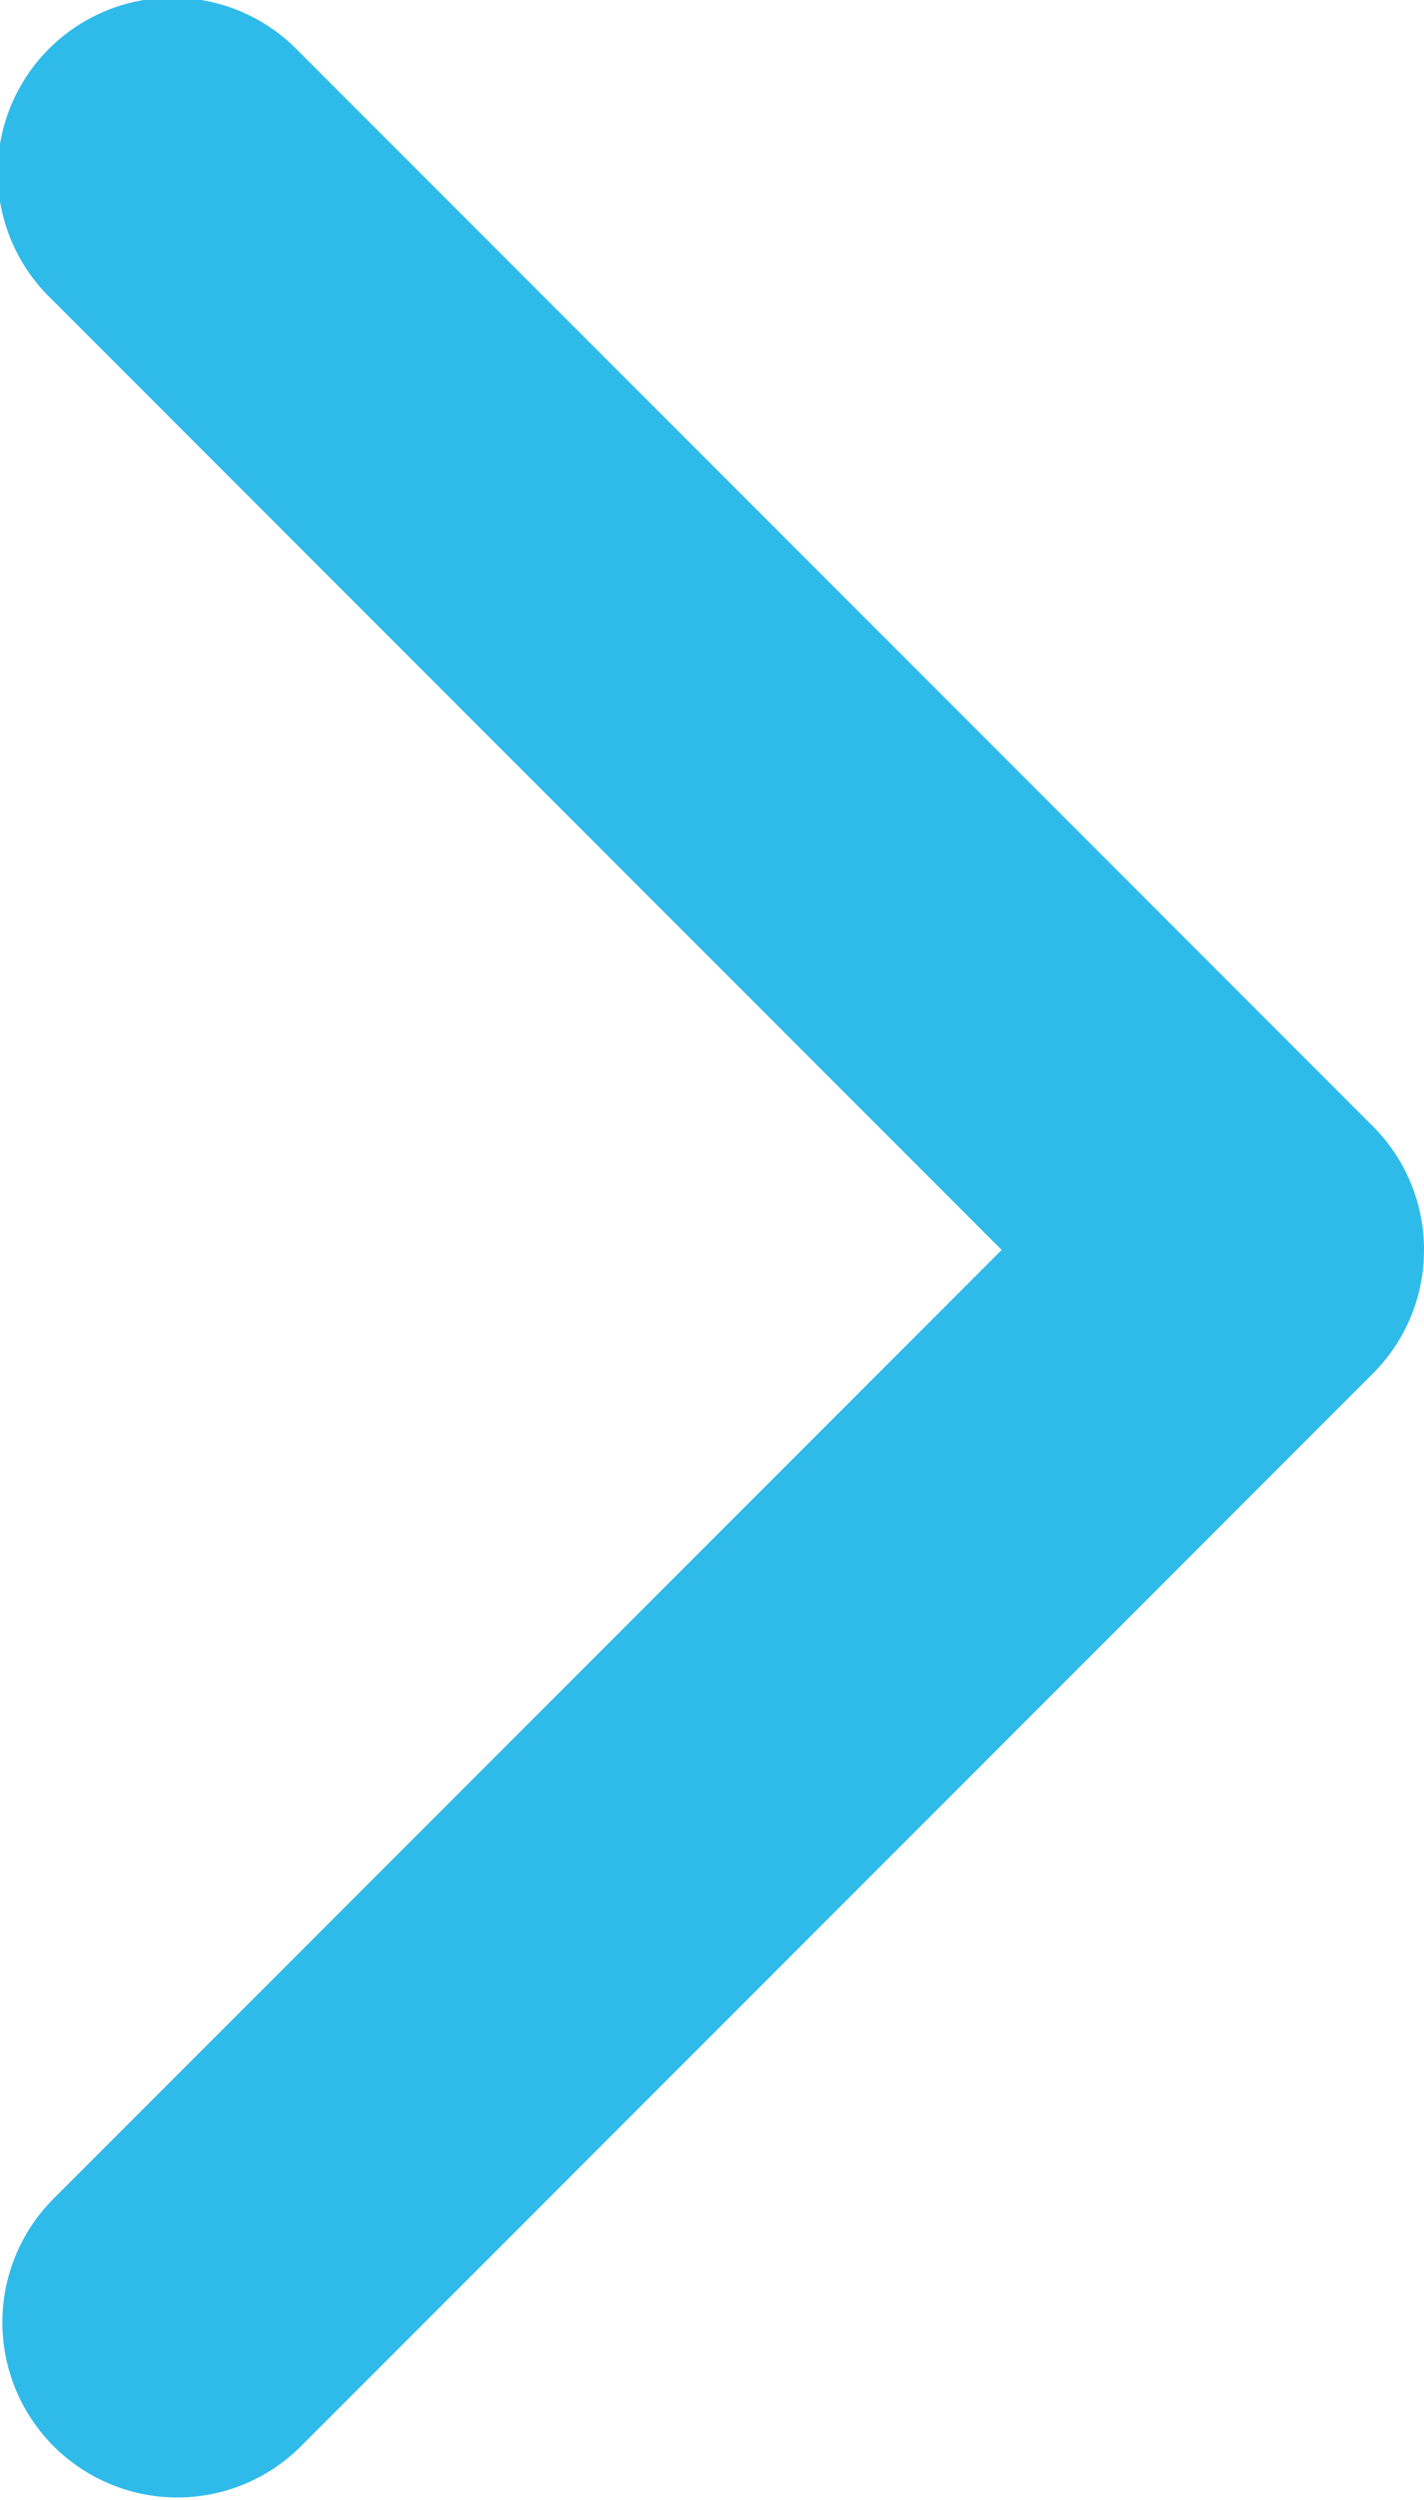 <svg xmlns="http://www.w3.org/2000/svg" width="7" height="12.28" viewBox="0 0 7 12.28">
  <path id="ic_flecha_azul" d="M6.141,104.141a.857.857,0,0,1-.608-.252l-5.28-5.28a.86.86,0,0,1,1.216-1.216l4.672,4.672,4.672-4.672a.86.86,0,1,1,1.216,1.216l-5.28,5.28A.857.857,0,0,1,6.141,104.141Z" transform="translate(-97.141 12.281) rotate(-90)" fill="#2fbbea"/>
</svg>
